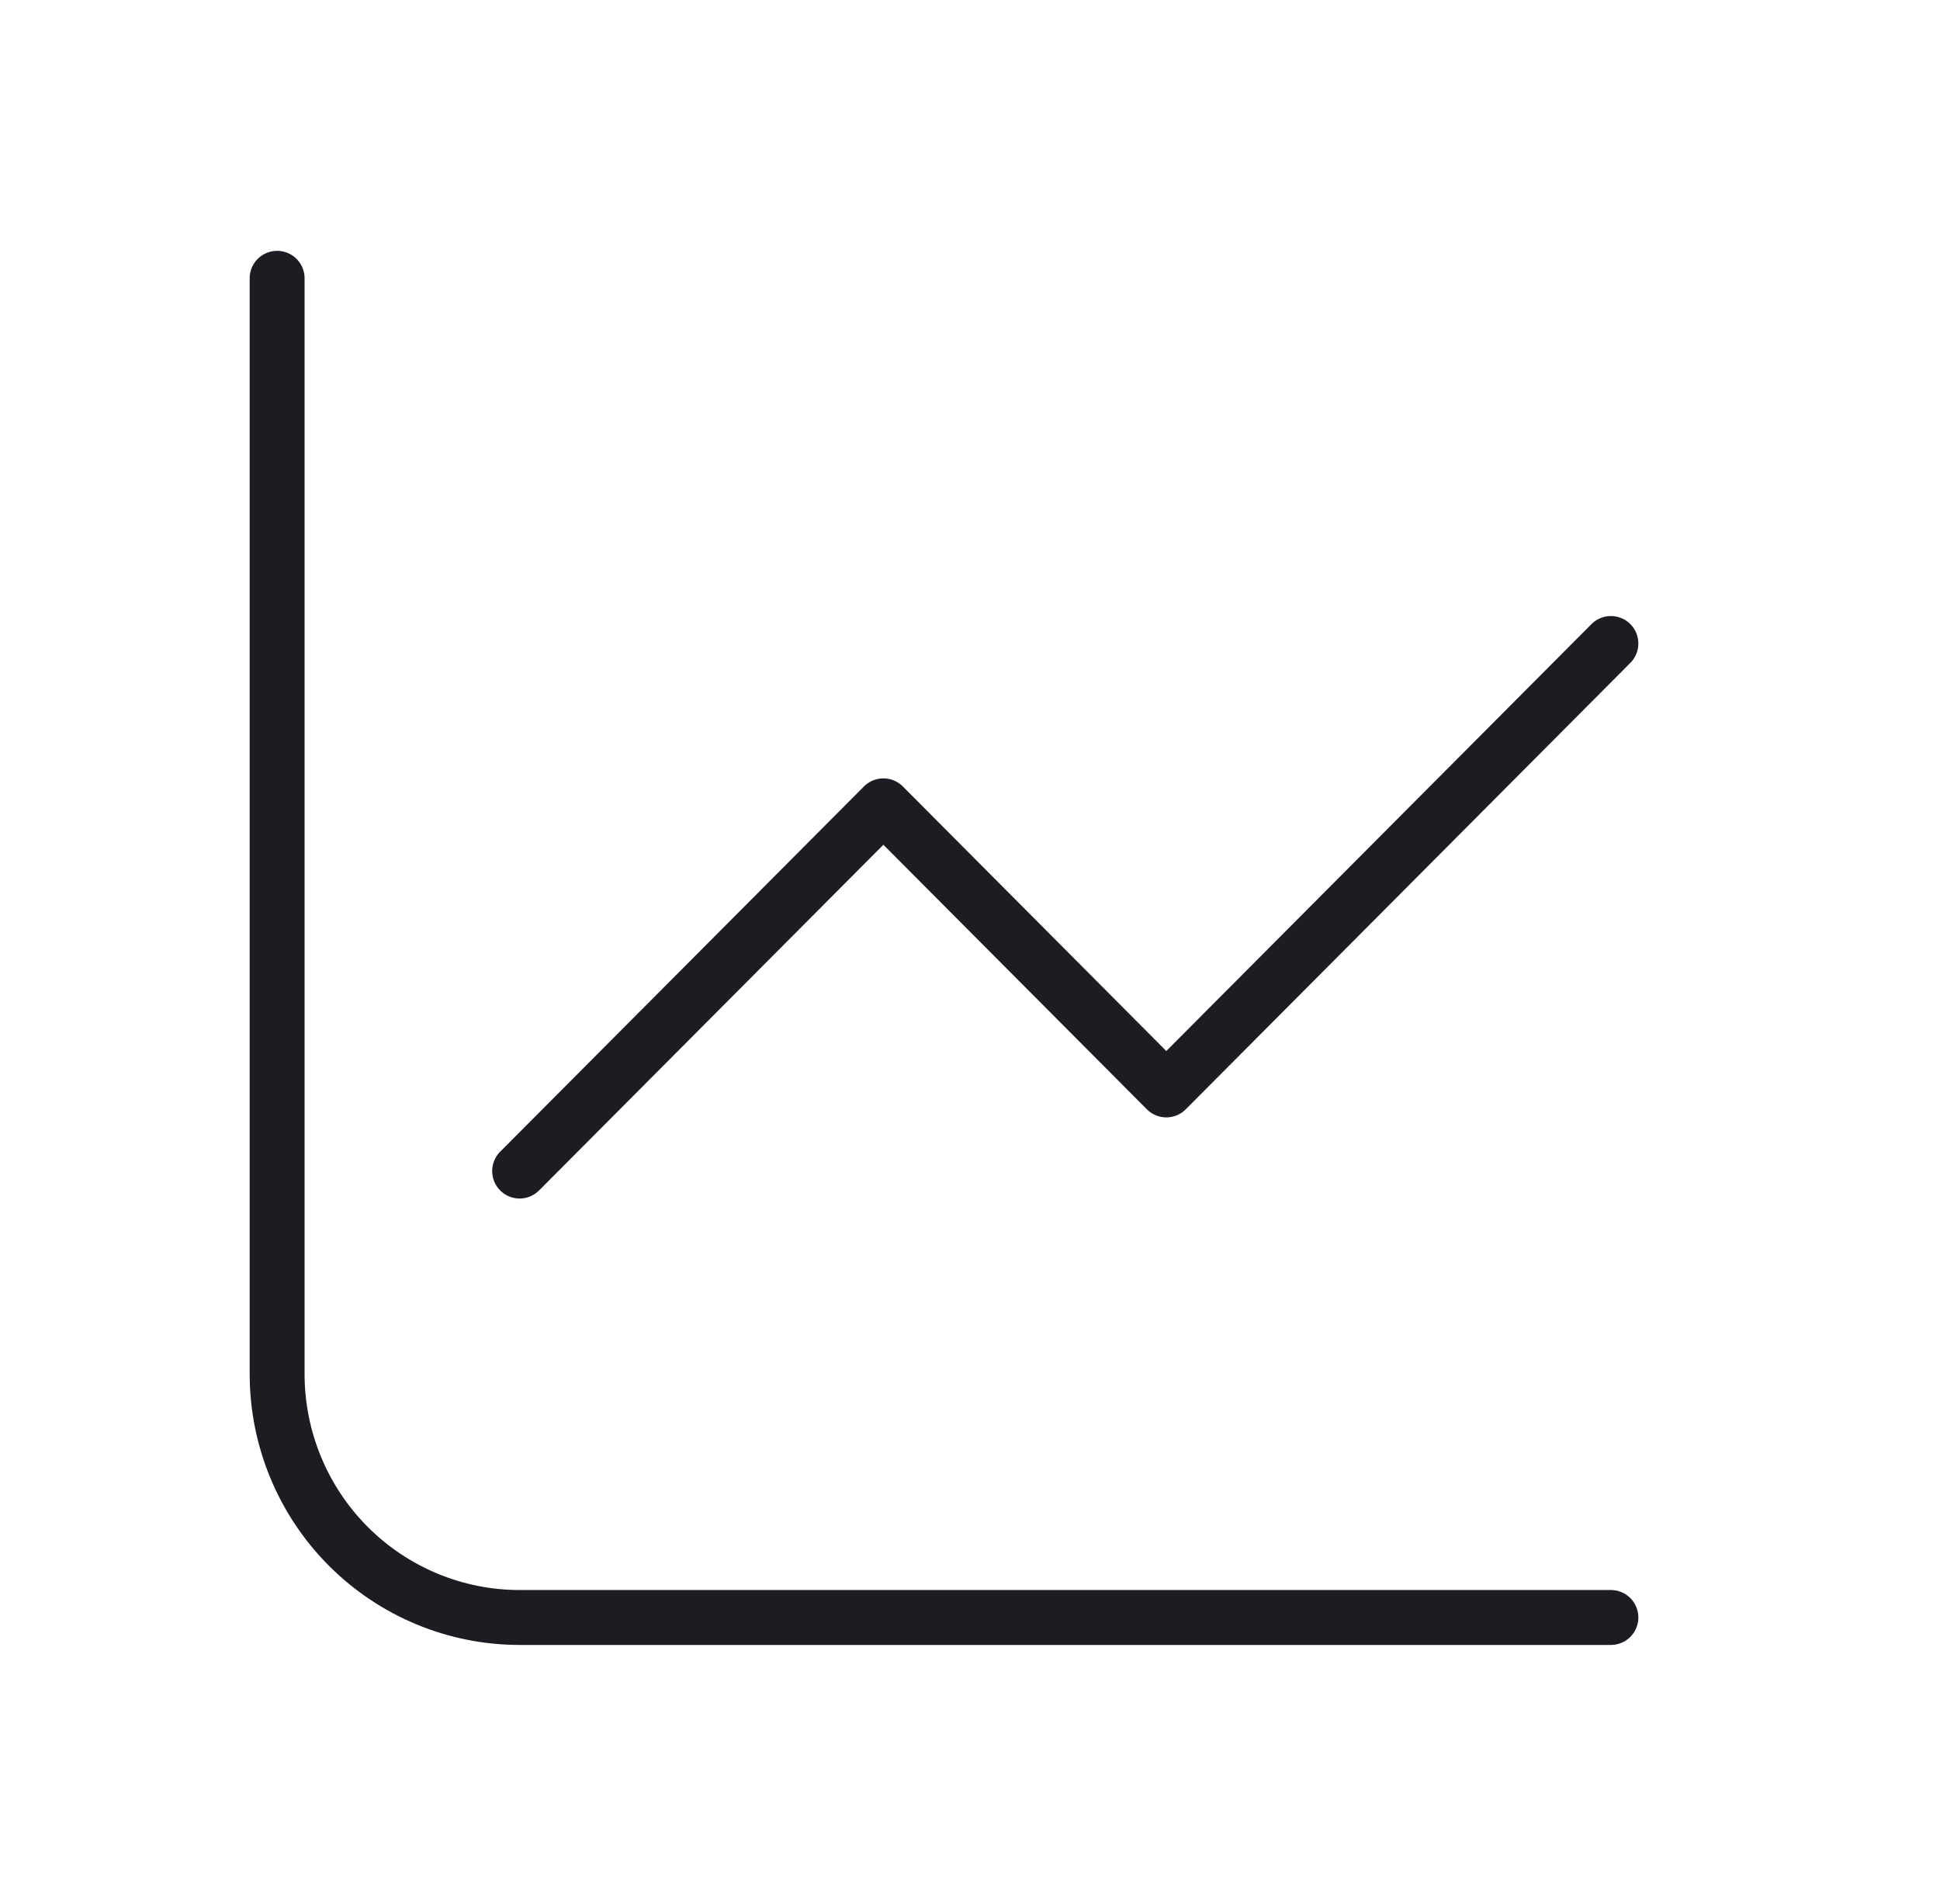 <svg width="53" height="52" viewBox="0 0 53 52" fill="none" xmlns="http://www.w3.org/2000/svg">
<path d="M7.571 7.601V37.528C7.571 39.291 8.269 40.983 9.512 42.23C10.754 43.477 12.439 44.178 14.196 44.178H44.009" stroke="#1E1C23" stroke-width="1.5" stroke-linecap="round" stroke-linejoin="round"/>
<path d="M14.196 31.985L24.134 22.01L31.863 29.769L44.009 17.576" stroke="#1E1C23" stroke-width="1.5" stroke-linecap="round" stroke-linejoin="round"/>
</svg>
